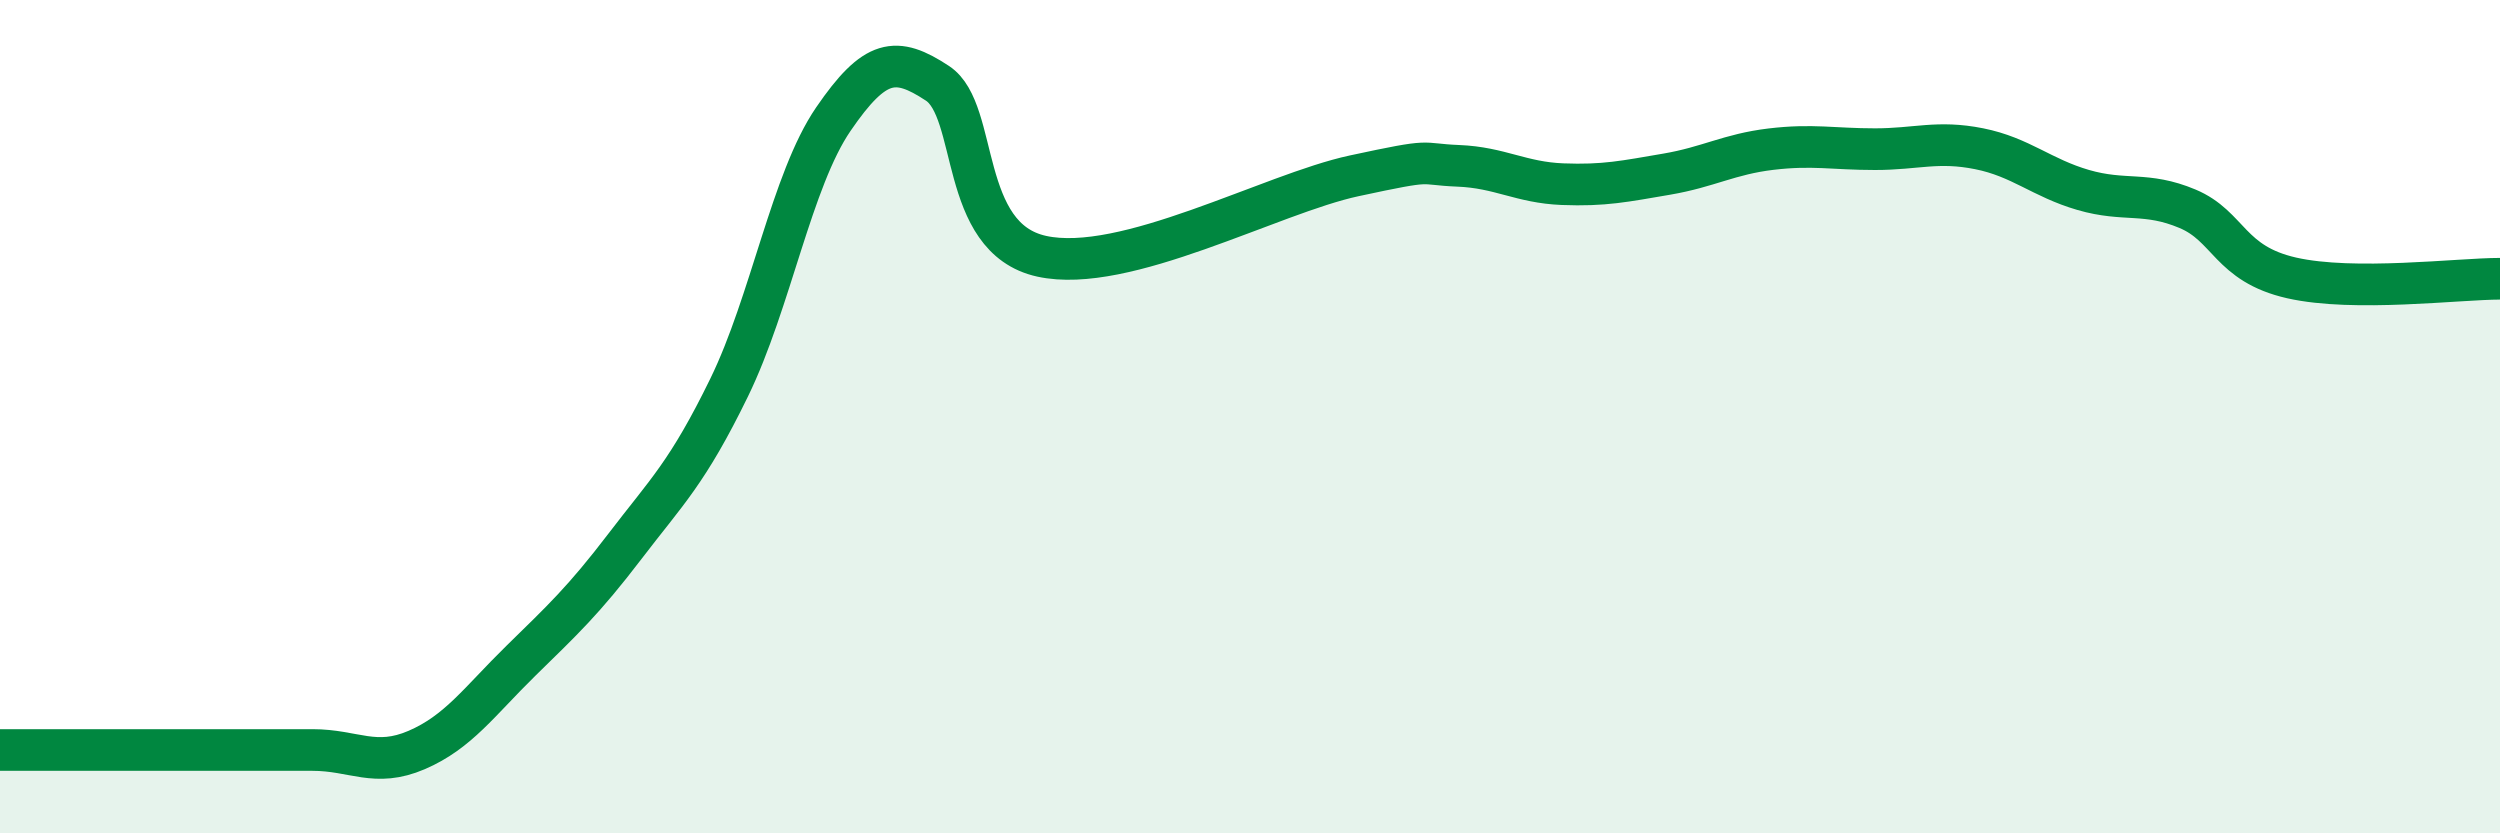 
    <svg width="60" height="20" viewBox="0 0 60 20" xmlns="http://www.w3.org/2000/svg">
      <path
        d="M 0,18 C 0.5,18 1.5,18 2.5,18 C 3.5,18 4,18 5,18 C 6,18 6.5,18 7.5,18 C 8.5,18 9,18.43 10,18 C 11,17.57 11.5,16.84 12.5,15.86 C 13.5,14.88 14,14.42 15,13.11 C 16,11.8 16.5,11.35 17.5,9.3 C 18.5,7.25 19,4.32 20,2.86 C 21,1.4 21.5,1.34 22.5,2 C 23.5,2.66 23,5.71 25,6.15 C 27,6.59 30.5,4.65 32.5,4.22 C 34.5,3.79 34,3.94 35,3.98 C 36,4.02 36.5,4.38 37.5,4.42 C 38.5,4.46 39,4.35 40,4.18 C 41,4.01 41.5,3.7 42.5,3.58 C 43.5,3.46 44,3.58 45,3.58 C 46,3.58 46.5,3.37 47.5,3.57 C 48.5,3.77 49,4.27 50,4.56 C 51,4.85 51.5,4.59 52.5,5.01 C 53.5,5.43 53.5,6.33 55,6.67 C 56.5,7.01 59,6.69 60,6.69L60 20L0 20Z"
        fill="#008740"
        opacity="0.1"
        stroke-linecap="round"
        stroke-linejoin="round"
      />
      <path
        d="M 0,18 C 0.5,18 1.5,18 2.5,18 C 3.5,18 4,18 5,18 C 6,18 6.5,18 7.5,18 C 8.5,18 9,18.43 10,18 C 11,17.57 11.5,16.84 12.5,15.86 C 13.5,14.88 14,14.42 15,13.11 C 16,11.8 16.5,11.35 17.5,9.3 C 18.5,7.25 19,4.32 20,2.86 C 21,1.4 21.5,1.34 22.5,2 C 23.5,2.66 23,5.71 25,6.15 C 27,6.59 30.5,4.65 32.5,4.22 C 34.5,3.79 34,3.94 35,3.98 C 36,4.02 36.5,4.38 37.5,4.42 C 38.5,4.46 39,4.35 40,4.18 C 41,4.01 41.5,3.7 42.5,3.58 C 43.5,3.46 44,3.58 45,3.58 C 46,3.58 46.5,3.37 47.5,3.57 C 48.5,3.77 49,4.27 50,4.56 C 51,4.85 51.5,4.59 52.5,5.01 C 53.5,5.43 53.5,6.33 55,6.67 C 56.5,7.01 59,6.69 60,6.69"
        stroke="#008740"
        stroke-width="1"
        fill="none"
        stroke-linecap="round"
        stroke-linejoin="round"
      />
    </svg>
  